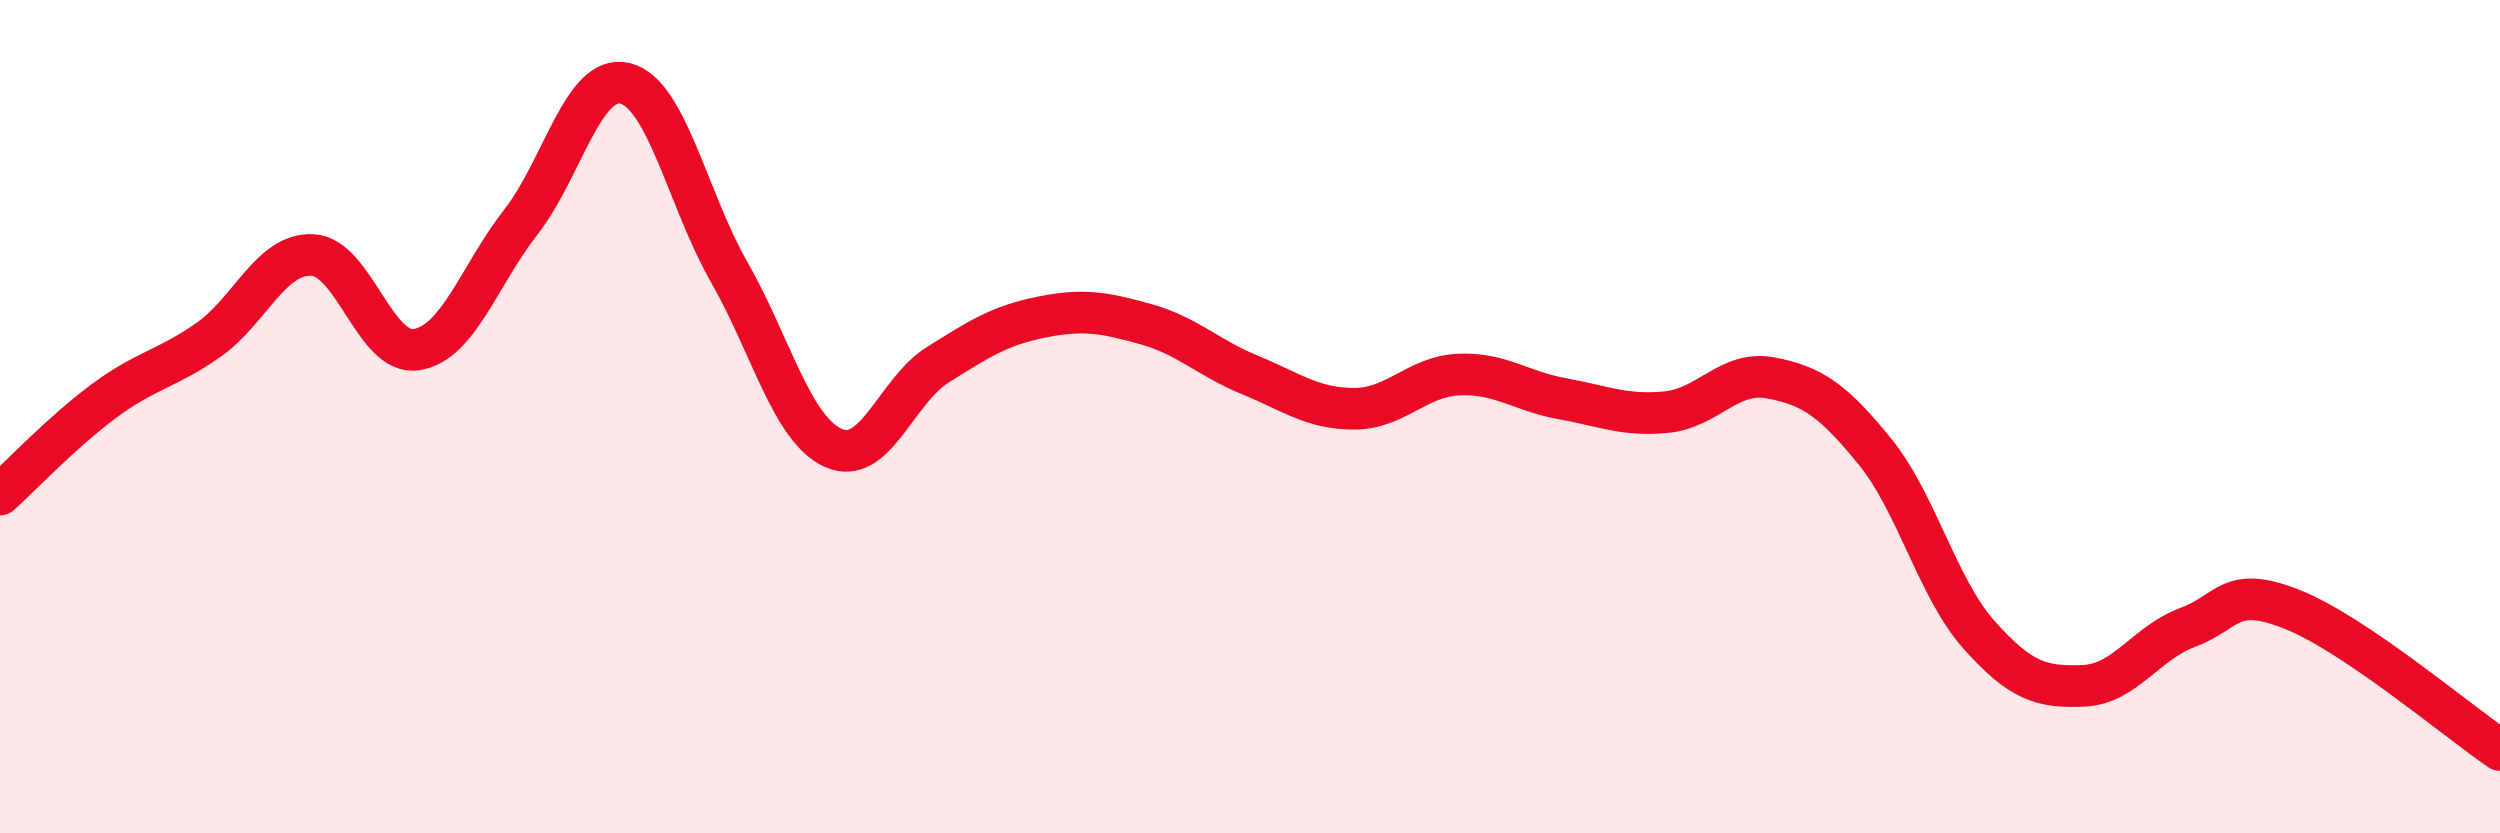 
    <svg width="60" height="20" viewBox="0 0 60 20" xmlns="http://www.w3.org/2000/svg">
      <path
        d="M 0,11.87 C 0.5,11.42 1.5,10.36 2.5,9.62 C 3.5,8.88 4,8.86 5,8.16 C 6,7.46 6.5,6.07 7.5,6.12 C 8.5,6.17 9,8.55 10,8.39 C 11,8.23 11.5,6.61 12.5,5.33 C 13.5,4.05 14,1.76 15,2 C 16,2.24 16.5,4.78 17.5,6.53 C 18.5,8.28 19,10.3 20,10.75 C 21,11.2 21.5,9.39 22.5,8.76 C 23.5,8.13 24,7.81 25,7.61 C 26,7.41 26.5,7.5 27.5,7.78 C 28.5,8.06 29,8.59 30,9 C 31,9.41 31.5,9.81 32.5,9.81 C 33.5,9.81 34,9.04 35,8.99 C 36,8.94 36.5,9.39 37.5,9.57 C 38.5,9.75 39,9.99 40,9.89 C 41,9.79 41.5,8.88 42.5,9.07 C 43.5,9.26 44,9.61 45,10.84 C 46,12.07 46.5,14.12 47.5,15.24 C 48.5,16.36 49,16.5 50,16.46 C 51,16.42 51.5,15.43 52.5,15.06 C 53.5,14.69 53.5,14.03 55,14.62 C 56.5,15.21 59,17.32 60,18L60 20L0 20Z"
        fill="#EB0A25"
        opacity="0.1"
        stroke-linecap="round"
        stroke-linejoin="round"
      />
      <path
        d="M 0,11.87 C 0.5,11.42 1.5,10.36 2.5,9.62 C 3.5,8.88 4,8.86 5,8.16 C 6,7.46 6.5,6.07 7.5,6.12 C 8.5,6.17 9,8.55 10,8.39 C 11,8.23 11.5,6.61 12.5,5.33 C 13.5,4.05 14,1.76 15,2 C 16,2.24 16.5,4.78 17.5,6.53 C 18.5,8.28 19,10.3 20,10.75 C 21,11.2 21.5,9.39 22.5,8.76 C 23.5,8.13 24,7.81 25,7.61 C 26,7.41 26.5,7.5 27.5,7.78 C 28.5,8.06 29,8.59 30,9 C 31,9.41 31.5,9.81 32.5,9.81 C 33.5,9.81 34,9.04 35,8.99 C 36,8.94 36.5,9.39 37.5,9.57 C 38.5,9.75 39,9.99 40,9.89 C 41,9.79 41.5,8.88 42.5,9.07 C 43.5,9.26 44,9.61 45,10.84 C 46,12.07 46.5,14.12 47.5,15.24 C 48.5,16.36 49,16.5 50,16.46 C 51,16.42 51.5,15.43 52.5,15.06 C 53.5,14.69 53.5,14.03 55,14.62 C 56.5,15.21 59,17.32 60,18"
        stroke="#EB0A25"
        stroke-width="1"
        fill="none"
        stroke-linecap="round"
        stroke-linejoin="round"
      />
    </svg>
  